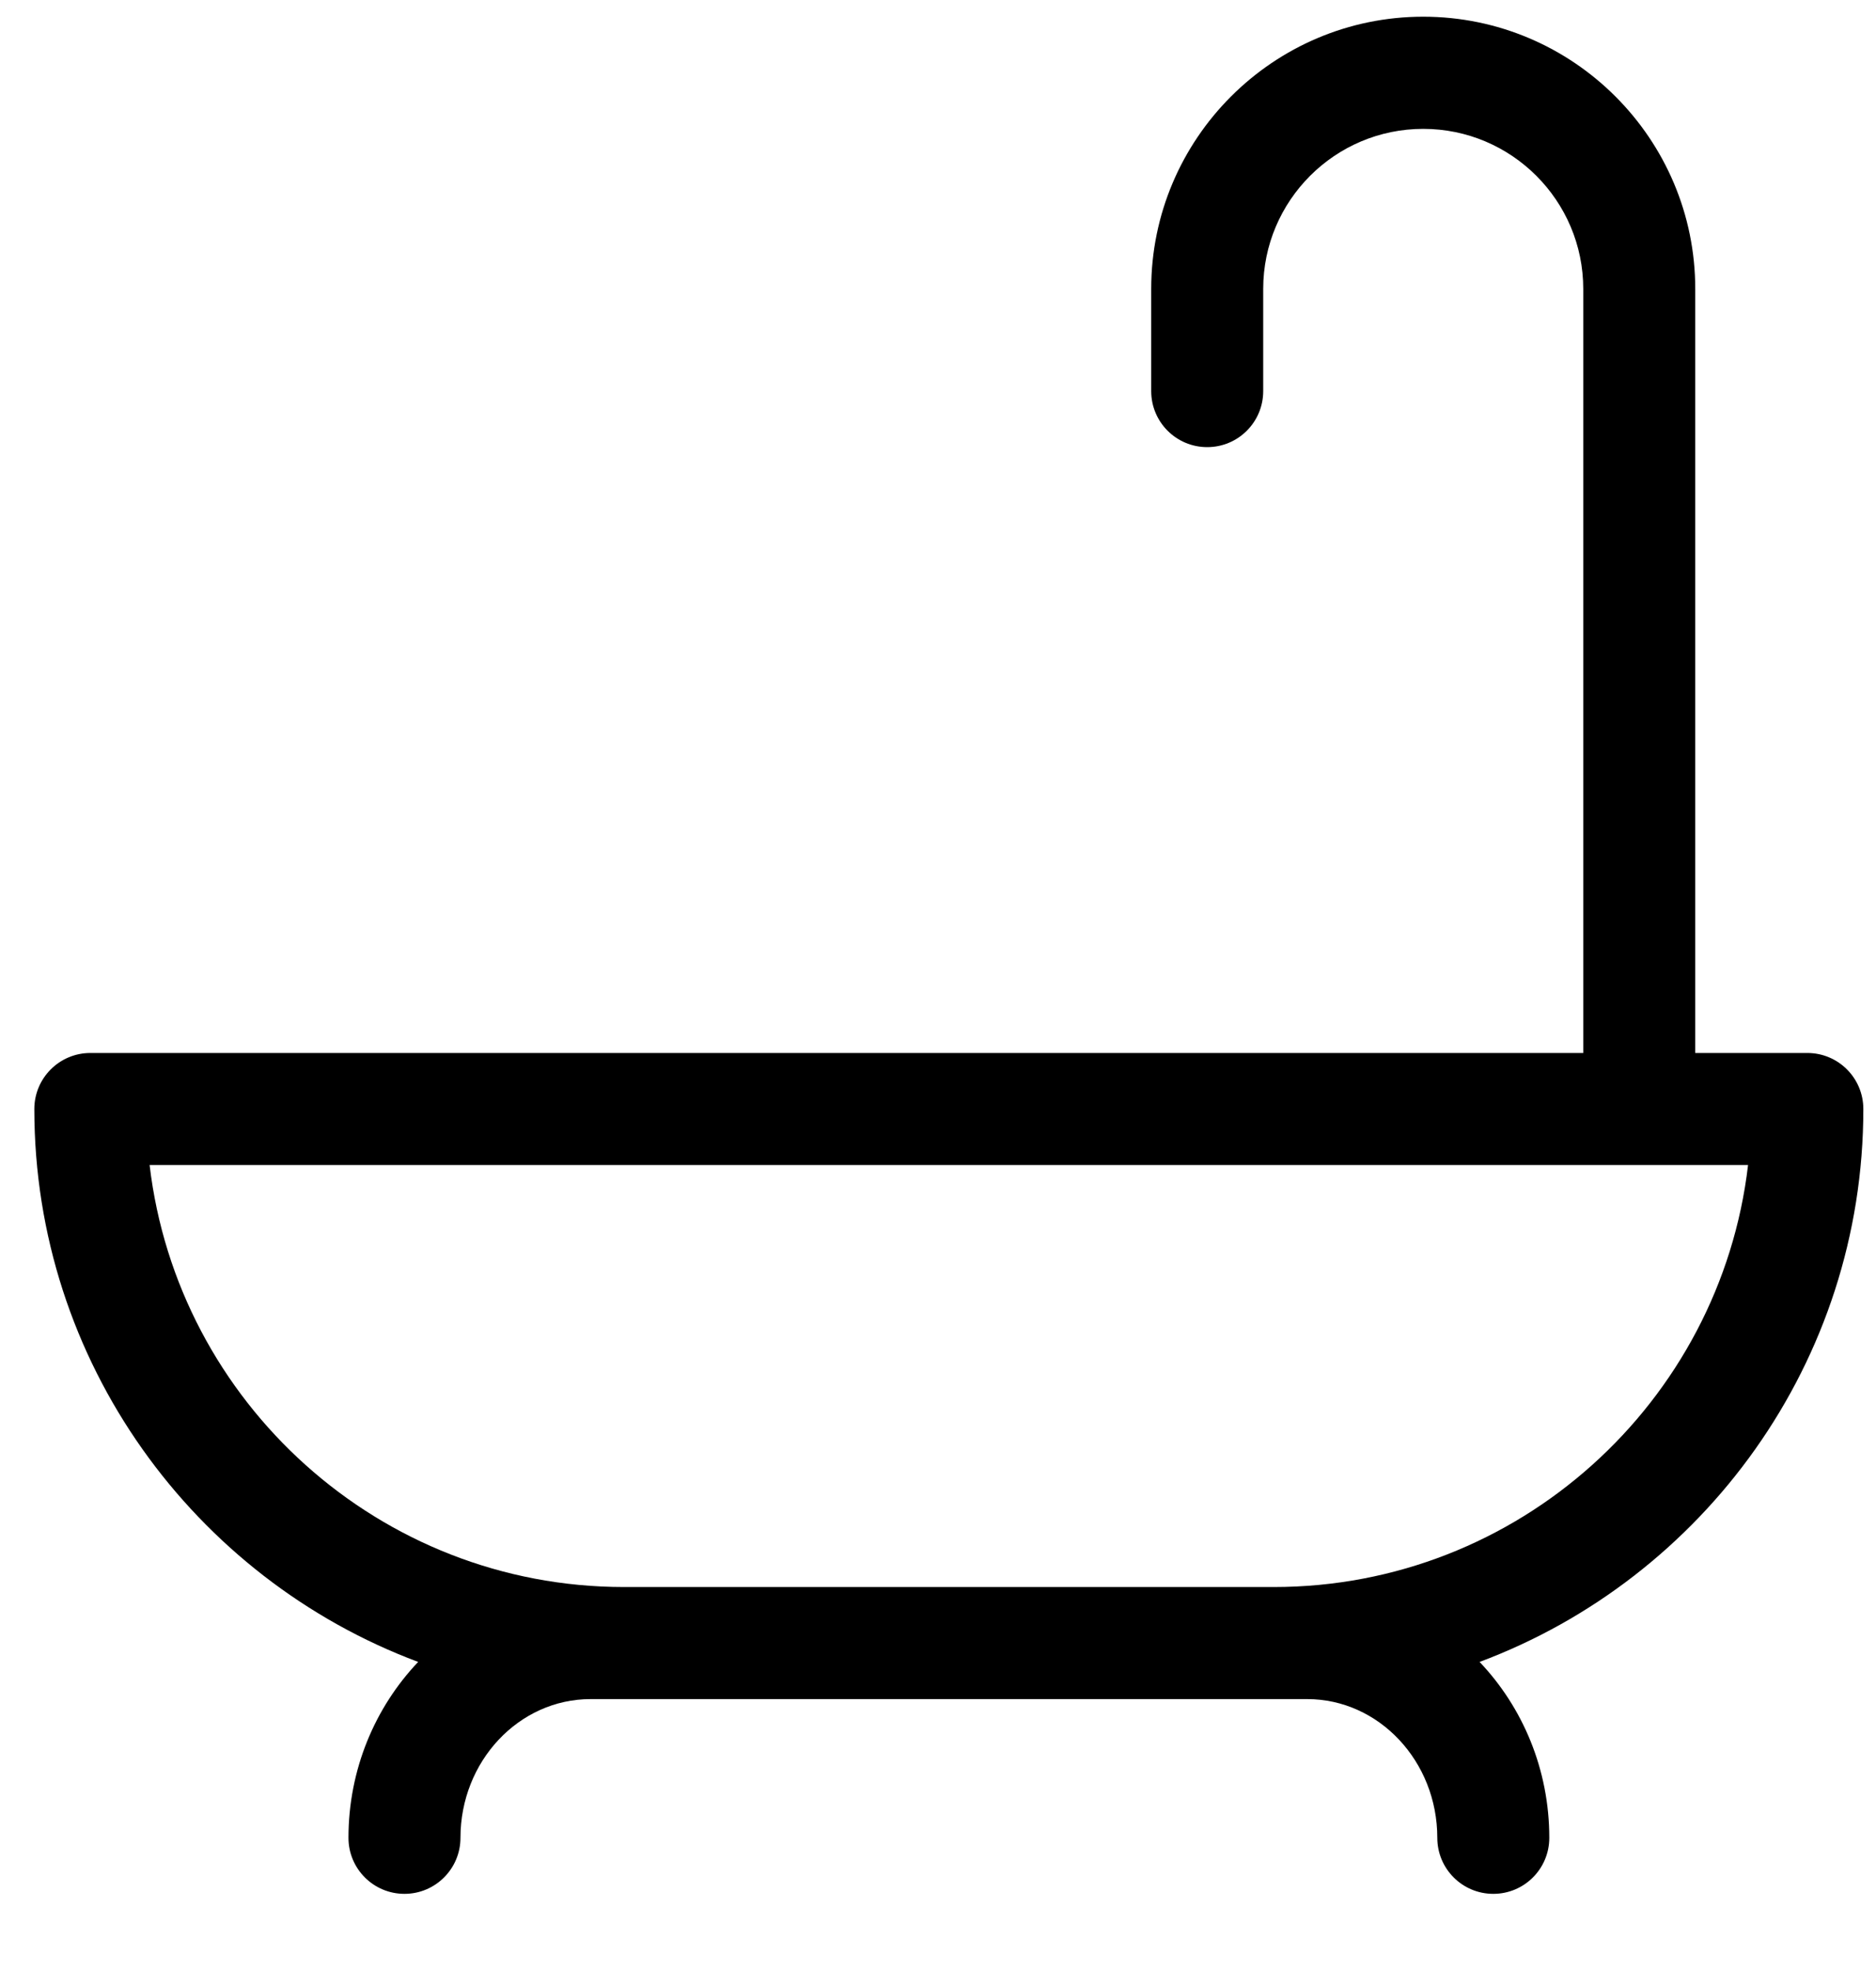 <svg width="20" height="21" viewBox="0 0 20 21" fill="none" xmlns="http://www.w3.org/2000/svg">
<path d="M19.865 11.816C19.865 11.486 19.598 11.219 19.268 11.219H18.073V3.078C18.073 1.479 16.772 0.178 15.173 0.178C13.574 0.178 12.273 1.479 12.273 3.078V4.167C12.273 4.497 12.54 4.764 12.87 4.764C13.2 4.764 13.467 4.497 13.467 4.167V3.078C13.467 2.138 14.232 1.373 15.173 1.373C16.114 1.373 16.879 2.138 16.879 3.078V11.219H0.963C0.634 11.219 0.366 11.486 0.366 11.816C0.366 14.511 2.071 16.815 4.458 17.707C3.999 18.19 3.715 18.852 3.715 19.581C3.715 19.911 3.982 20.178 4.312 20.178C4.641 20.178 4.909 19.911 4.909 19.581C4.909 18.766 5.531 18.103 6.296 18.103C6.324 18.103 13.908 18.103 13.936 18.103C14.701 18.103 15.323 18.766 15.323 19.581C15.323 19.911 15.59 20.178 15.92 20.178C16.25 20.178 16.517 19.911 16.517 19.581C16.517 18.852 16.233 18.19 15.774 17.707C18.161 16.815 19.865 14.511 19.865 11.816ZM13.579 16.909H6.653C4.047 16.909 1.892 14.941 1.595 12.413H18.636C18.34 14.941 16.185 16.909 13.579 16.909Z" fill="#000000"/>
</svg>
